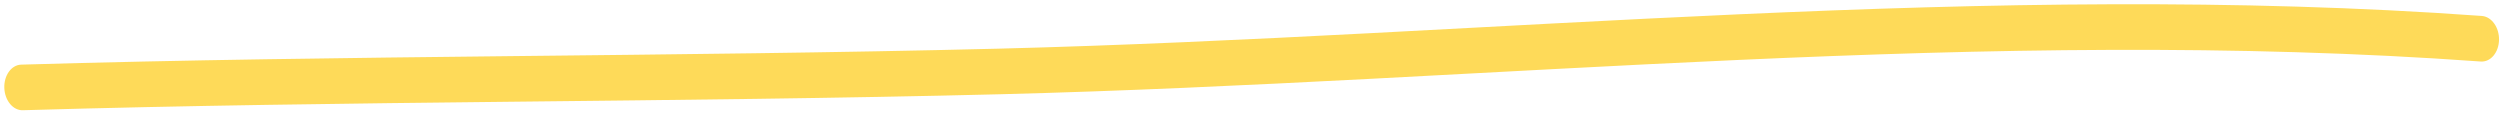 <svg width="486" height="22" viewBox="0 0 486 22" fill="none" xmlns="http://www.w3.org/2000/svg">
<path fill-rule="evenodd" clip-rule="evenodd" d="M482.486 3.101C386.547 -3.825 289.824 7.028 194.082 9.46C130.772 11.052 67.367 10.71 4.115 12.565C2.219 12.625 0.752 14.647 0.84 17.099C0.93 19.551 2.541 21.488 4.436 21.429C67.681 19.573 131.08 19.916 194.383 18.324C289.953 15.901 386.492 5.041 482.259 11.96C484.158 12.093 485.744 10.229 485.813 7.784C485.871 5.34 484.374 3.249 482.486 3.101Z" fill="#FEDA59"/>
</svg>
